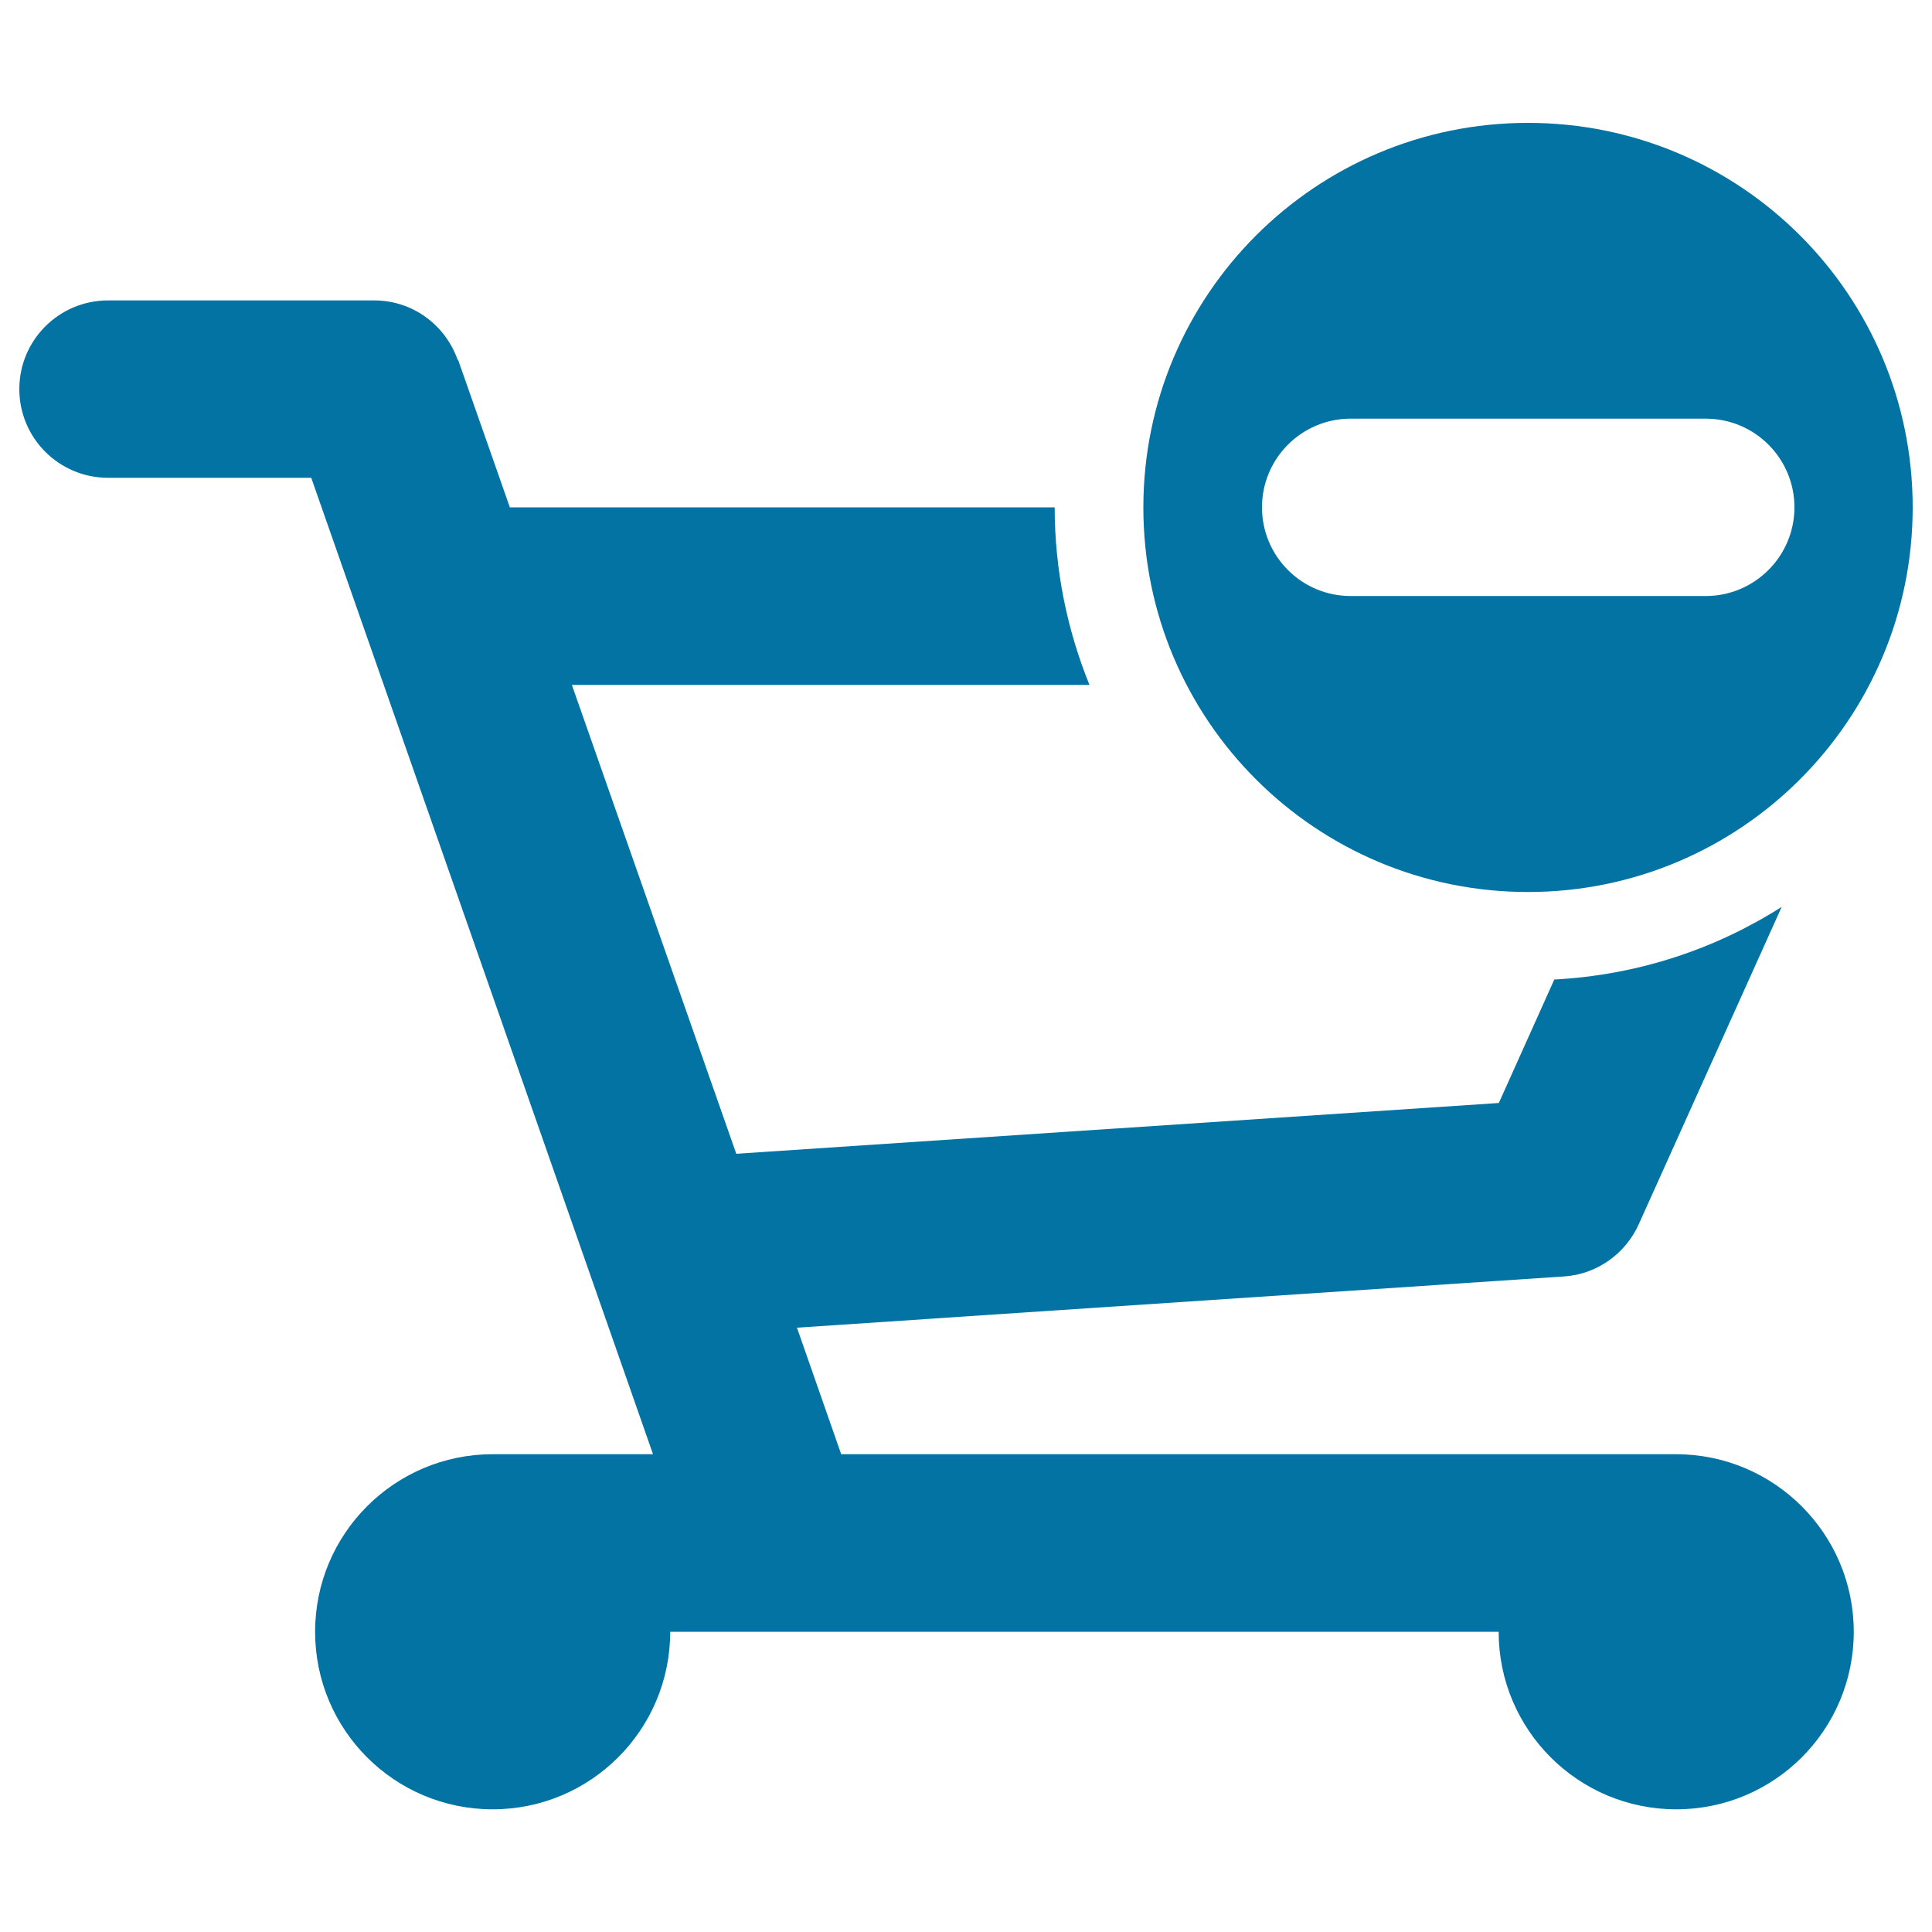 <svg xmlns="http://www.w3.org/2000/svg" viewBox="0 0 1000 1000" style="fill:#0273a2">
<title>Shopping Cart Remove SVG icon</title>
<path d="M790.9,461.7c109.9,0,199.1-89.1,199.1-199.1S900.9,63.6,790.9,63.6s-199.1,89.1-199.1,199.1S681,461.7,790.9,461.7z M699.1,216.7h183.8c25.4,0,45.9,20.6,45.9,45.9s-20.6,45.9-45.9,45.9H699.1c-25.4,0-45.9-20.6-45.9-45.9S673.7,216.7,699.1,216.7z M867.5,752.7H435.4l-22.9-65.5l396.9-26.5v0c17.3-1.1,32-11.9,38.8-27l0,0l74-164.3c-34.4,21.9-74.5,35.3-117.7,37.6l-28.7,63.9l-394.7,26.3L296,354.5h267.9c-11.5-28.4-18-59.4-18-91.9H263.9l-26.8-76.4l-0.2,0.1c-6.3-17.9-23.1-30.8-43.2-30.8H55.9C30.6,155.5,10,176,10,201.4s20.6,45.9,45.9,45.9h105.2L338,752.7h-83c-50.7,0-91.9,41.1-91.9,91.9s41.1,91.9,91.9,91.9c50.7,0,91.9-41.1,91.9-91.9h428.8c0,50.7,41.1,91.9,91.9,91.9s91.9-41.1,91.9-91.9S918.2,752.7,867.5,752.7z"/>
</svg>